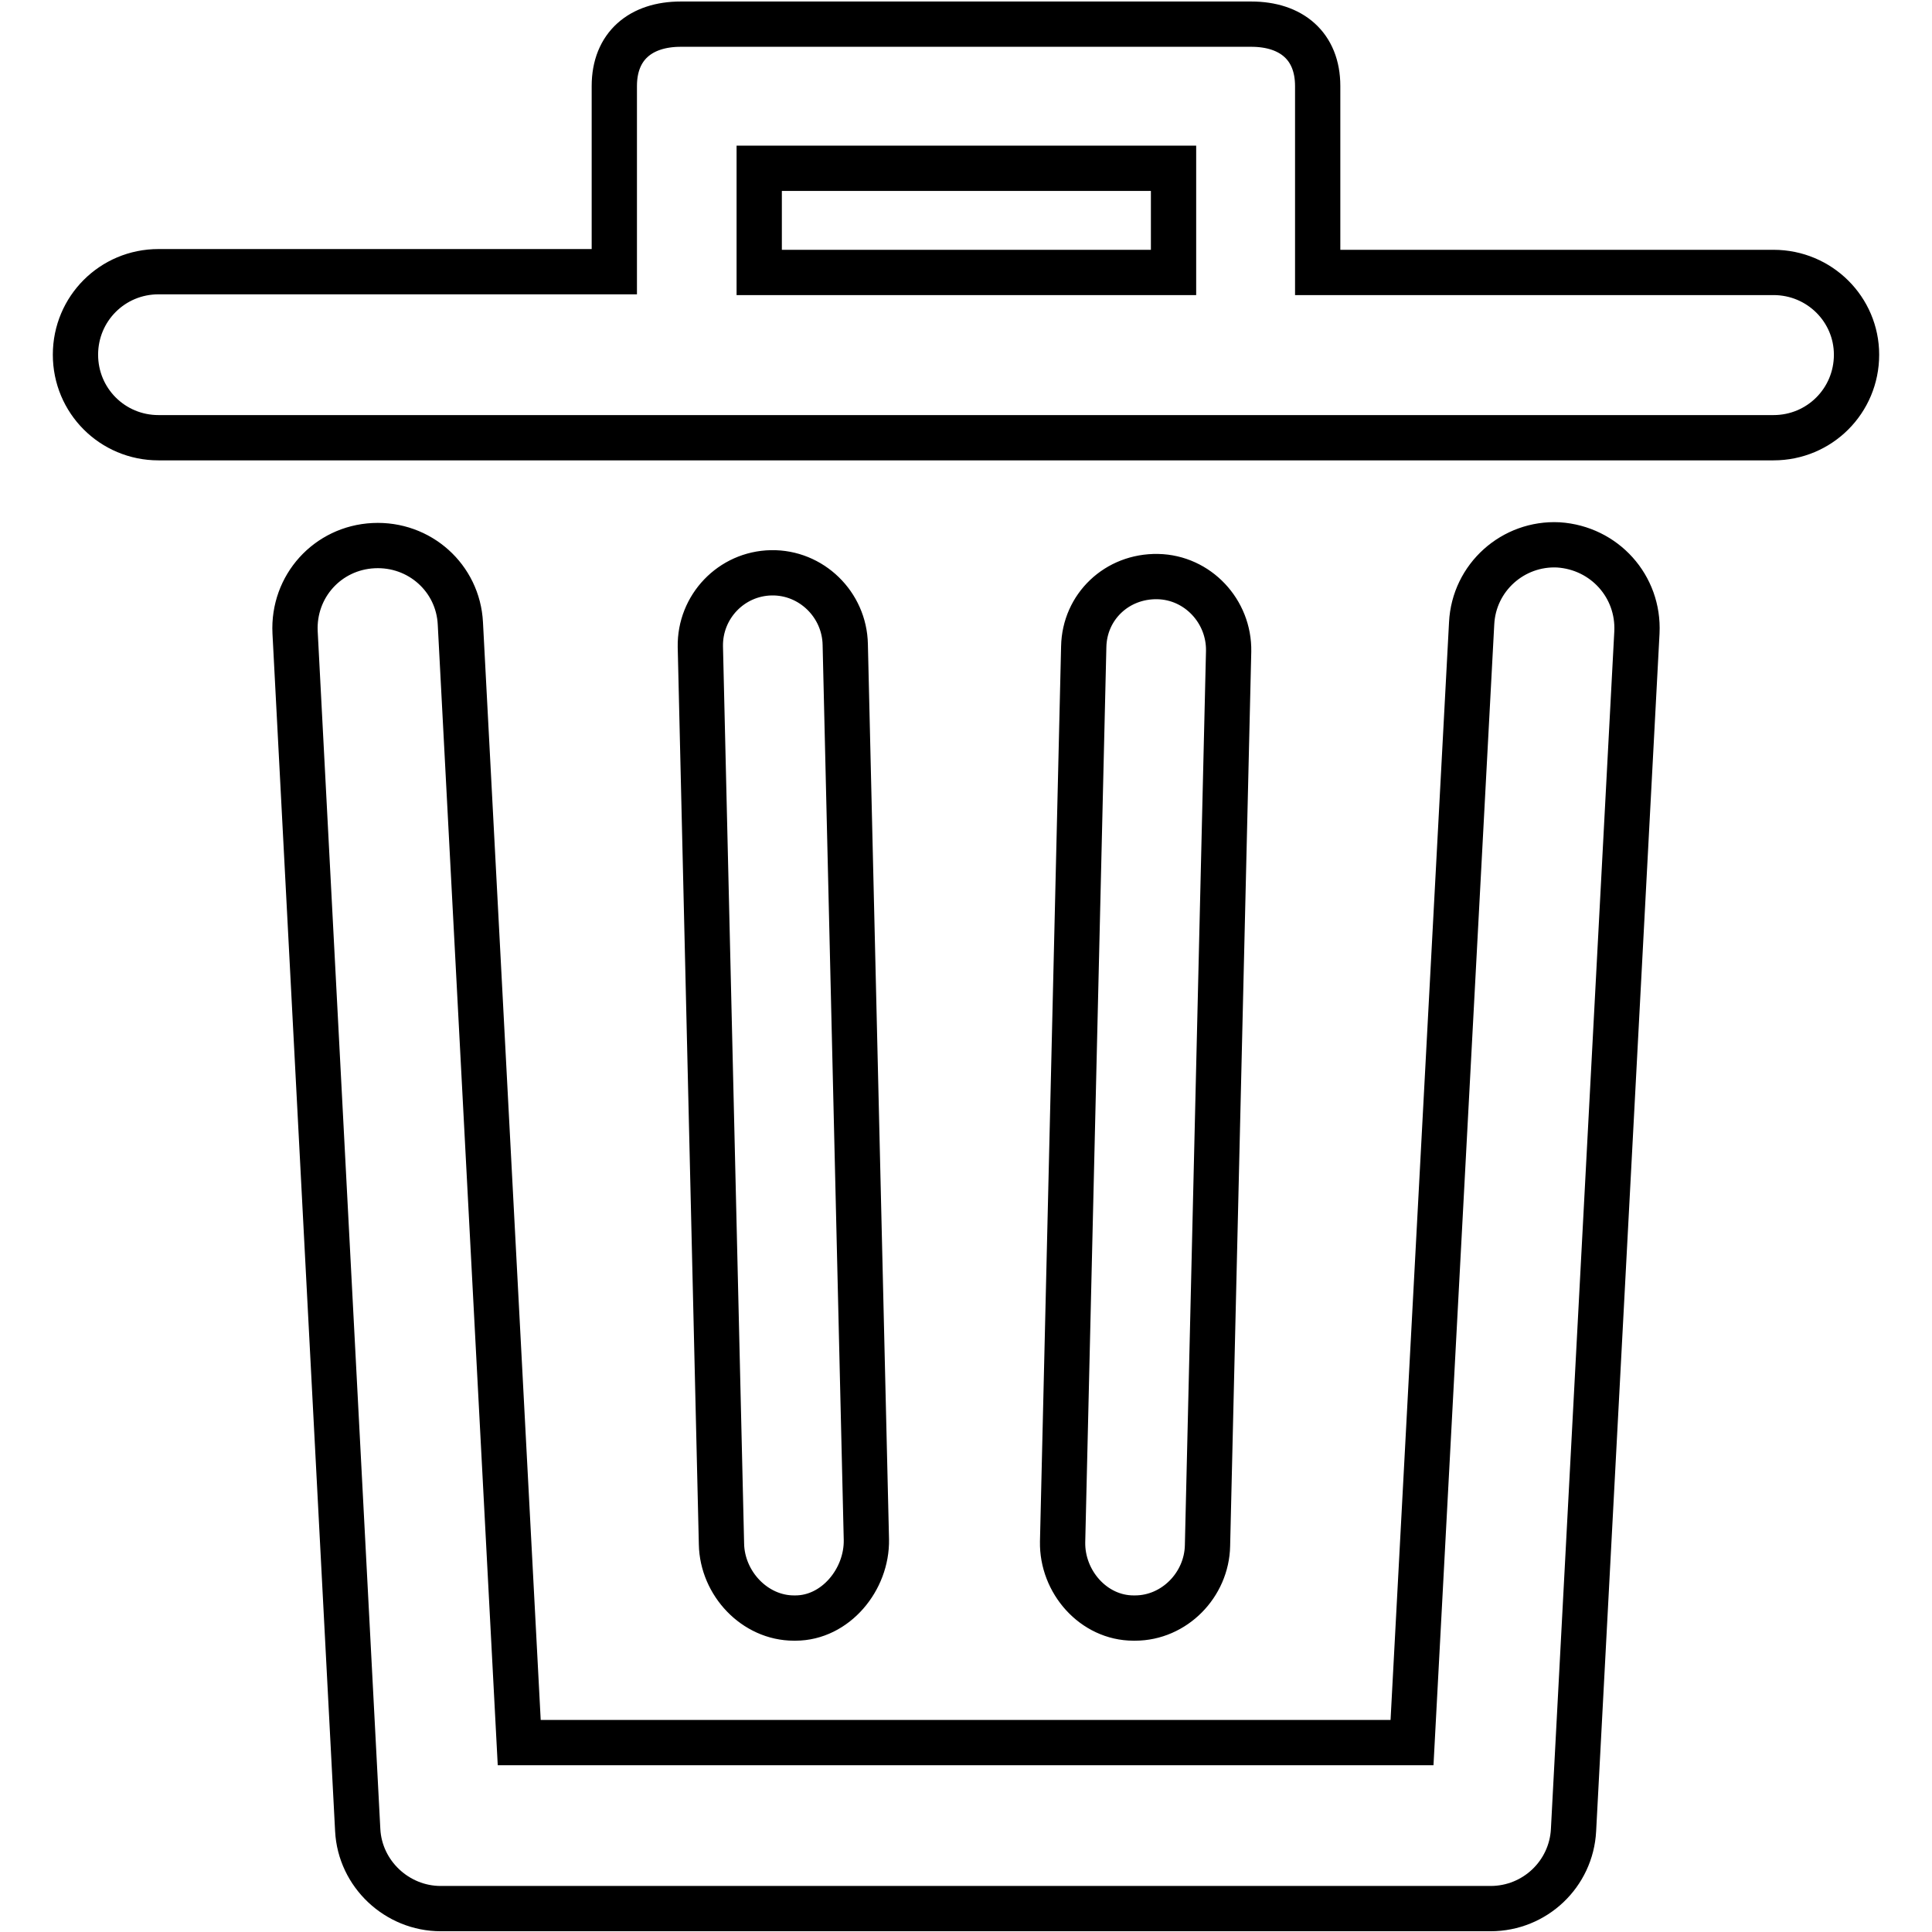 <?xml version="1.0" encoding="utf-8"?>
<!-- Svg Vector Icons : http://www.onlinewebfonts.com/icon -->
<!DOCTYPE svg PUBLIC "-//W3C//DTD SVG 1.1//EN" "http://www.w3.org/Graphics/SVG/1.1/DTD/svg11.dtd">
<svg version="1.1" xmlns="http://www.w3.org/2000/svg" xmlns:xlink="http://www.w3.org/1999/xlink" x="0px" y="0px" viewBox="0 0 256 256" enable-background="new 0 0 256 256" xml:space="preserve">
<g> <path stroke-width="6" fill-opacity="0" stroke="#000000"  d="M216.9,83.8l-8.4,158.7c-0.3,5.8-5.1,10.4-11,10.4H58.4c-5.8,0-10.7-4.6-11-10.4L39.1,83.8 c-0.3-6.1,4.3-11.2,10.4-11.5C55.6,72,60.7,76.6,61,82.6l7.8,148.3h118.3L195,82.6c0.3-6.1,5.5-10.7,11.5-10.4 C212.6,72.6,217.2,77.7,216.9,83.8z M246,47c0,6.1-4.9,11-11,11H21c-6.1,0-11-4.9-11-11s4.9-11,11-11h60.4V11.4 c0-5.3,3.5-8.2,8.8-8.2h75.6c5.3,0,8.8,2.9,8.8,8.2v24.7H235C241.1,36.1,246,41,246,47z M100.6,36.1h54.9V22.3h-54.9V36.1z  M105.2,214.4c0.1,0,0.2,0,0.2,0c5.3,0,9.5-5.1,9.4-10.4L112,85.4c-0.1-5.3-4.5-9.6-9.8-9.5c-5.3,0.1-9.5,4.5-9.4,9.8l2.8,118.9 C95.7,209.8,100,214.4,105.2,214.4z M150.4,214.4c5.2,0,9.5-4.4,9.6-9.6l2.8-118.5c0.1-5.3-4.1-9.8-9.4-9.9c-5.4-0.1-9.7,4-9.8,9.3 l-2.8,118.6c-0.1,5.3,4.1,10.1,9.4,10.1C150.3,214.4,150.3,214.4,150.4,214.4z"/></g>
</svg>